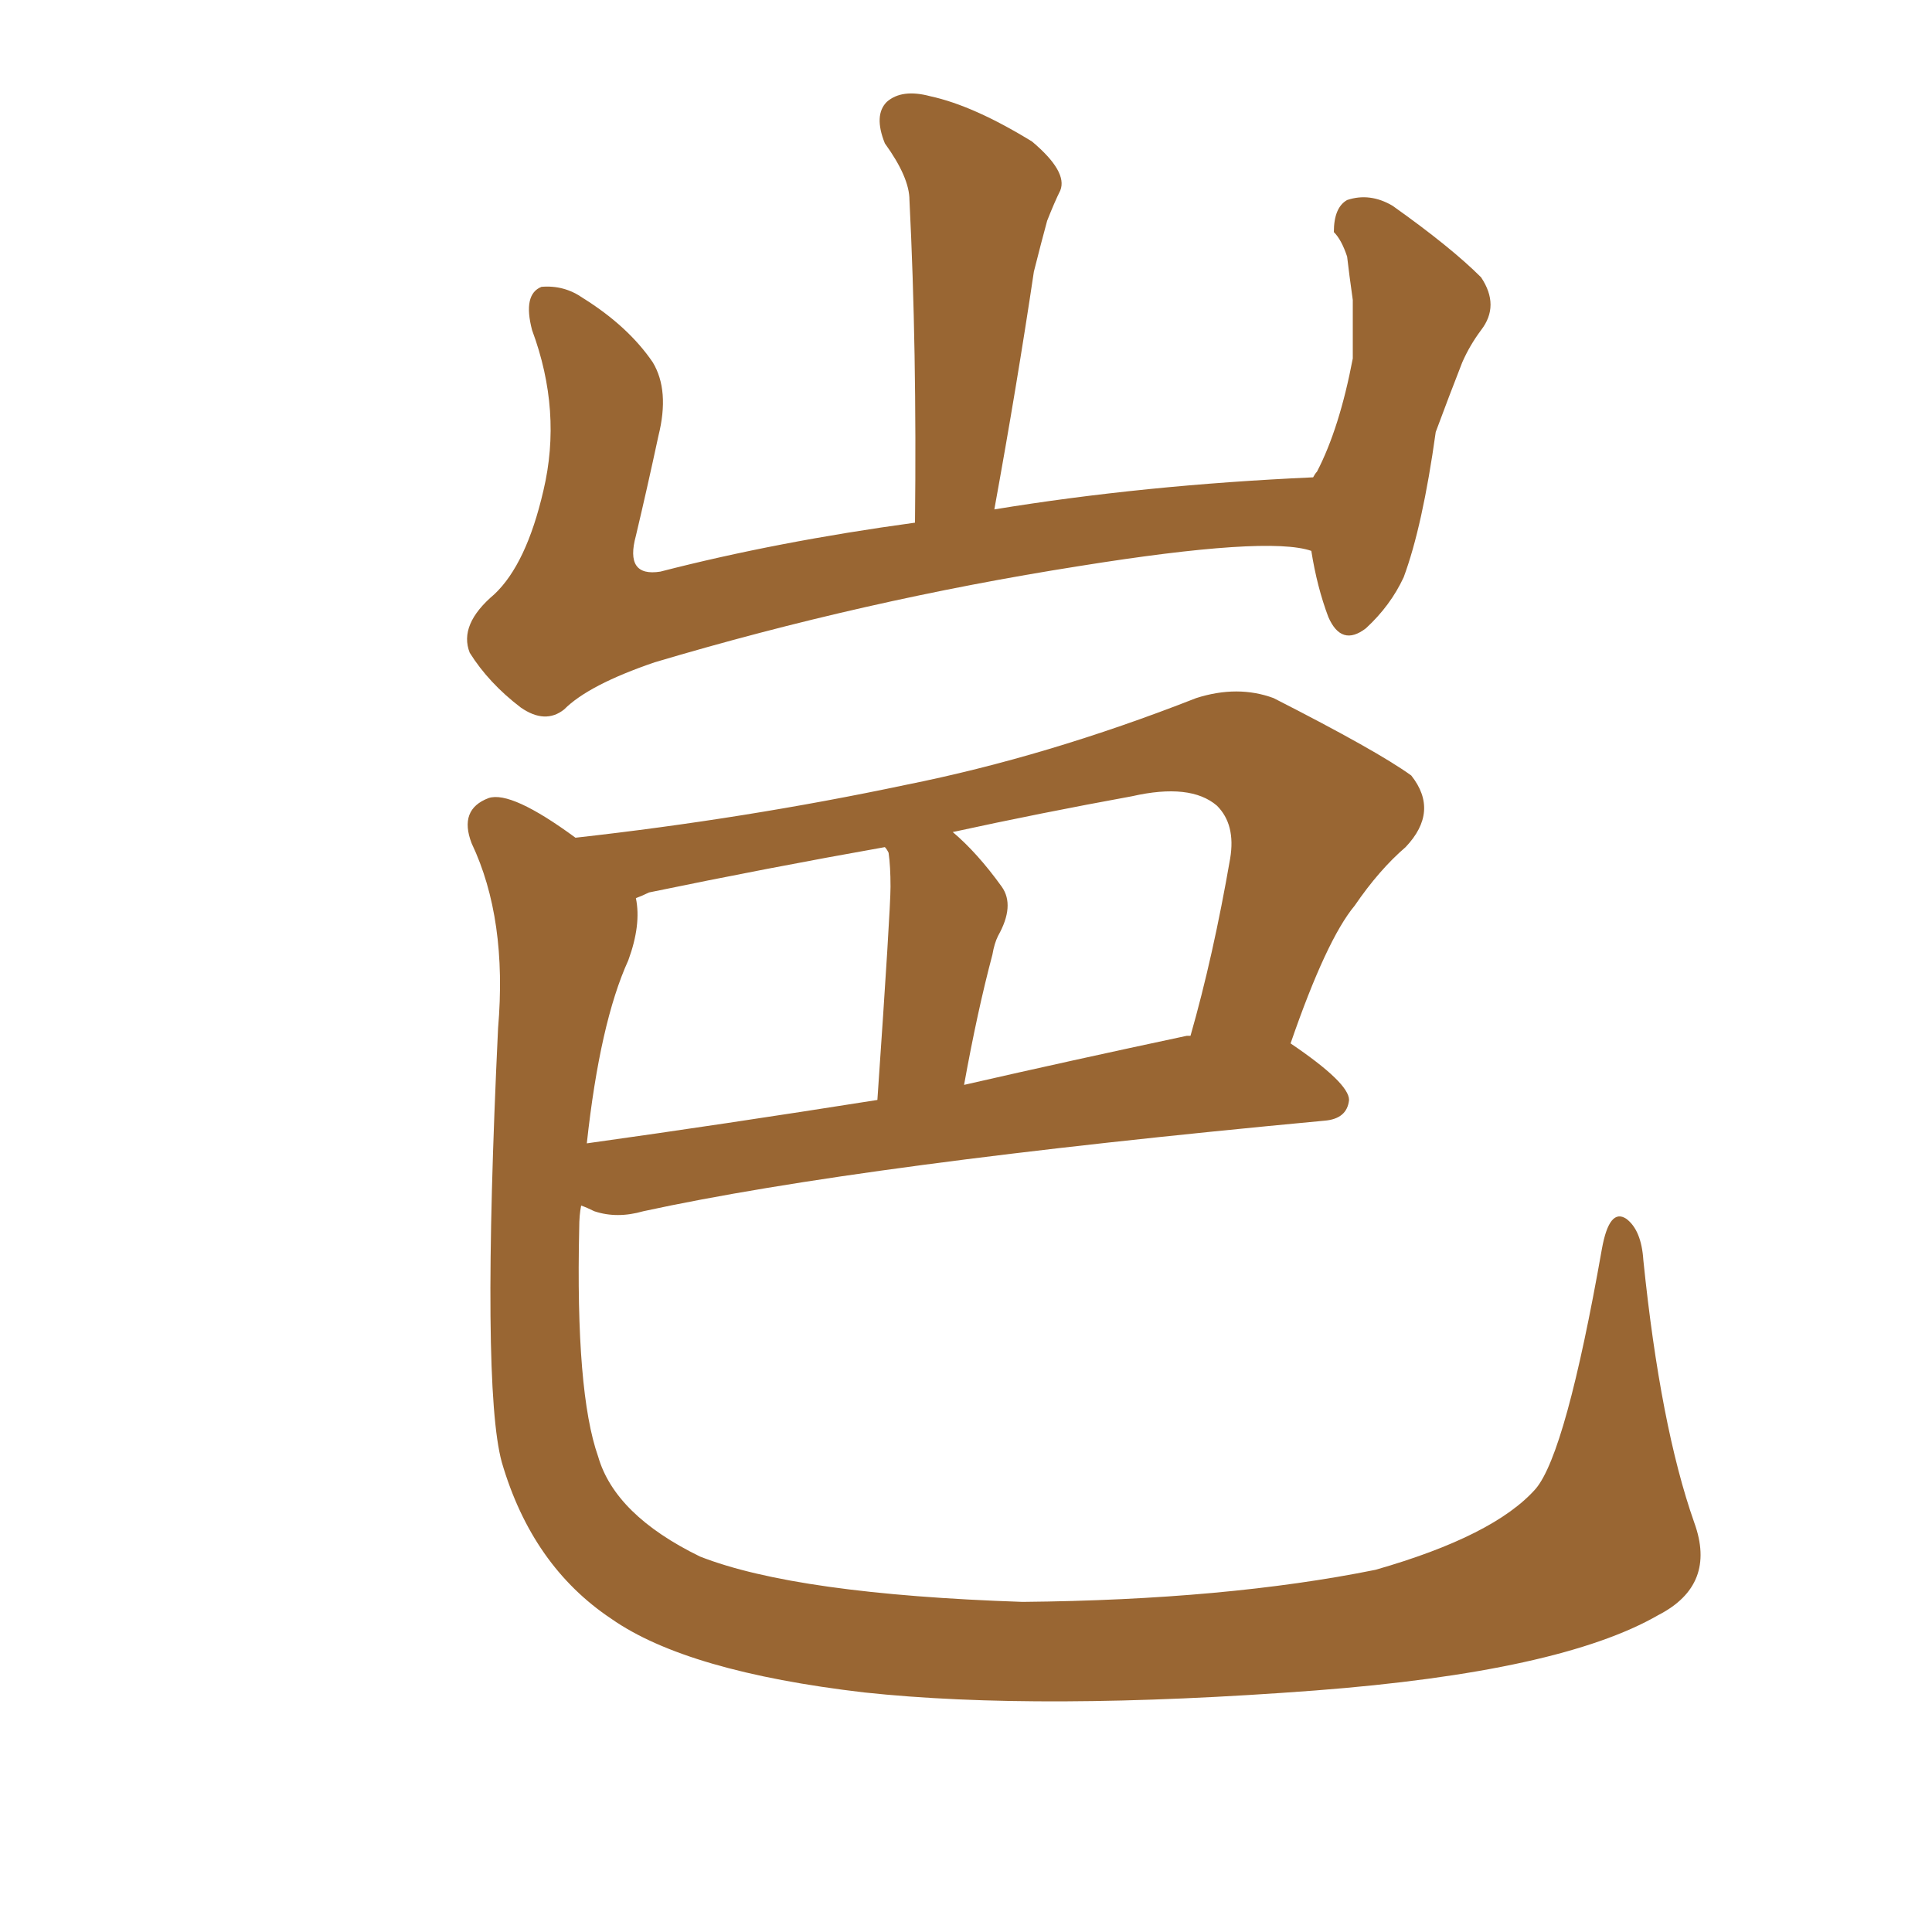 <svg xmlns="http://www.w3.org/2000/svg" xmlns:xlink="http://www.w3.org/1999/xlink" width="150" height="150"><path fill="#996633" padding="10" d="M101.81 42.77L101.81 42.77Q98.44 41.60 83.79 43.95L83.79 43.95Q67.09 46.58 50.83 51.42L50.83 51.42Q45.70 53.17 43.80 55.08L43.80 55.08Q42.33 56.25 40.43 54.93L40.43 54.93Q37.94 53.03 36.47 50.68L36.47 50.68Q35.60 48.49 38.38 46.14L38.38 46.14Q40.87 43.80 42.19 38.09L42.19 38.09Q43.65 31.93 41.31 25.63L41.31 25.63Q40.58 22.85 42.04 22.27L42.04 22.27Q43.80 22.12 45.26 23.14L45.26 23.14Q48.78 25.34 50.68 28.13L50.68 28.13Q52.00 30.32 51.12 33.84L51.12 33.84Q50.24 37.94 49.37 41.60L49.37 41.60Q48.49 44.82 51.27 44.38L51.27 44.38Q60.35 42.04 71.04 40.58L71.04 40.58Q71.19 27.10 70.61 15.53L70.61 15.53Q70.61 13.77 68.70 11.13L68.70 11.13Q67.82 8.94 68.85 7.91L68.85 7.91Q70.02 6.88 72.22 7.47L72.22 7.47Q75.59 8.20 80.13 10.99L80.13 10.99Q82.91 13.33 82.32 14.79L82.32 14.79Q81.88 15.67 81.30 17.14L81.30 17.14Q80.86 18.75 80.27 21.09L80.27 21.09Q78.96 29.88 77.20 39.55L77.20 39.55Q88.77 37.65 101.95 37.06L101.95 37.06Q102.10 36.77 102.25 36.62L102.25 36.62Q104.00 33.25 105.03 27.83L105.03 27.83Q105.03 25.20 105.03 23.29L105.03 23.29Q104.74 21.24 104.59 19.92L104.59 19.92Q104.15 18.60 103.56 18.02L103.56 18.02Q103.56 16.11 104.59 15.53L104.59 15.53Q106.35 14.94 108.11 15.97L108.11 15.97Q112.65 19.19 114.99 21.53L114.99 21.53Q116.46 23.73 114.99 25.63L114.99 25.63Q114.11 26.81 113.53 28.13L113.53 28.13Q112.50 30.76 111.47 33.54L111.47 33.54Q110.45 40.87 108.98 44.82L108.98 44.82Q107.96 47.02 106.05 48.78L106.05 48.78Q104.15 50.24 103.13 47.90L103.13 47.90Q102.25 45.56 101.81 42.77ZM131.54 118.21L131.54 118.21Q133.30 123.05 128.76 125.39L128.76 125.39Q121.14 129.79 102.10 131.25L102.10 131.25Q80.71 132.86 67.09 131.40L67.09 131.40Q53.32 129.79 47.46 125.68L47.46 125.68Q41.31 121.58 38.96 113.53L38.96 113.53Q37.35 107.67 38.67 79.83L38.67 79.83Q39.40 71.34 36.62 65.48L36.62 65.48Q35.60 62.84 37.94 61.96L37.94 61.96Q39.70 61.38 44.68 65.04L44.68 65.04Q57.86 63.57 70.31 60.94L70.31 60.94Q81.30 58.74 92.87 54.20L92.87 54.20Q96.09 53.17 98.88 54.20L98.88 54.20Q106.93 58.30 109.57 60.21L109.57 60.21Q111.77 62.99 109.13 65.77L109.13 65.77Q107.08 67.53 105.18 70.31L105.18 70.31Q102.98 72.95 100.20 81.01L100.20 81.01Q104.74 84.08 104.74 85.40L104.74 85.40Q104.59 86.87 102.83 87.01L102.83 87.01Q66.80 90.38 49.95 94.04L49.95 94.04Q47.90 94.63 46.14 94.04L46.14 94.04Q45.56 93.75 45.12 93.60L45.12 93.60Q44.97 94.34 44.97 95.36L44.97 95.36Q44.68 108.11 46.44 113.09L46.44 113.09Q47.75 117.63 54.35 120.85L54.35 120.85Q61.82 123.78 79.39 124.37L79.39 124.37Q95.21 124.22 106.79 121.88L106.79 121.88Q116.02 119.24 119.24 115.58L119.24 115.58Q121.58 112.79 124.37 96.97L124.37 96.97Q124.95 93.75 126.27 94.63L126.27 94.63Q127.44 95.51 127.59 97.85L127.59 97.85Q128.91 110.74 131.54 118.21ZM48.78 74.56L48.78 74.56Q46.58 79.39 45.56 88.77L45.56 88.77Q56.10 87.30 68.12 85.40L68.12 85.40Q69.14 70.61 69.14 68.85L69.14 68.85Q69.14 67.24 68.99 66.21L68.99 66.21Q68.85 65.92 68.70 65.77L68.70 65.77Q59.62 67.38 50.39 69.29L50.39 69.29Q49.80 69.58 49.37 69.73L49.37 69.73Q49.80 71.78 48.78 74.56ZM92.14 80.42L92.14 80.42L92.14 80.42Q92.29 80.42 92.43 80.42L92.43 80.42Q94.19 74.27 95.51 66.65L95.51 66.65Q95.95 64.01 94.48 62.55L94.48 62.55Q92.43 60.79 87.89 61.82L87.89 61.82Q80.71 63.13 73.97 64.60L73.97 64.60Q75.88 66.21 77.78 68.85L77.78 68.85Q78.81 70.31 77.49 72.66L77.49 72.66Q77.20 73.24 77.05 74.12L77.05 74.12Q75.88 78.52 74.85 84.23L74.85 84.23Q83.20 82.32 92.14 80.42Z"/></svg>